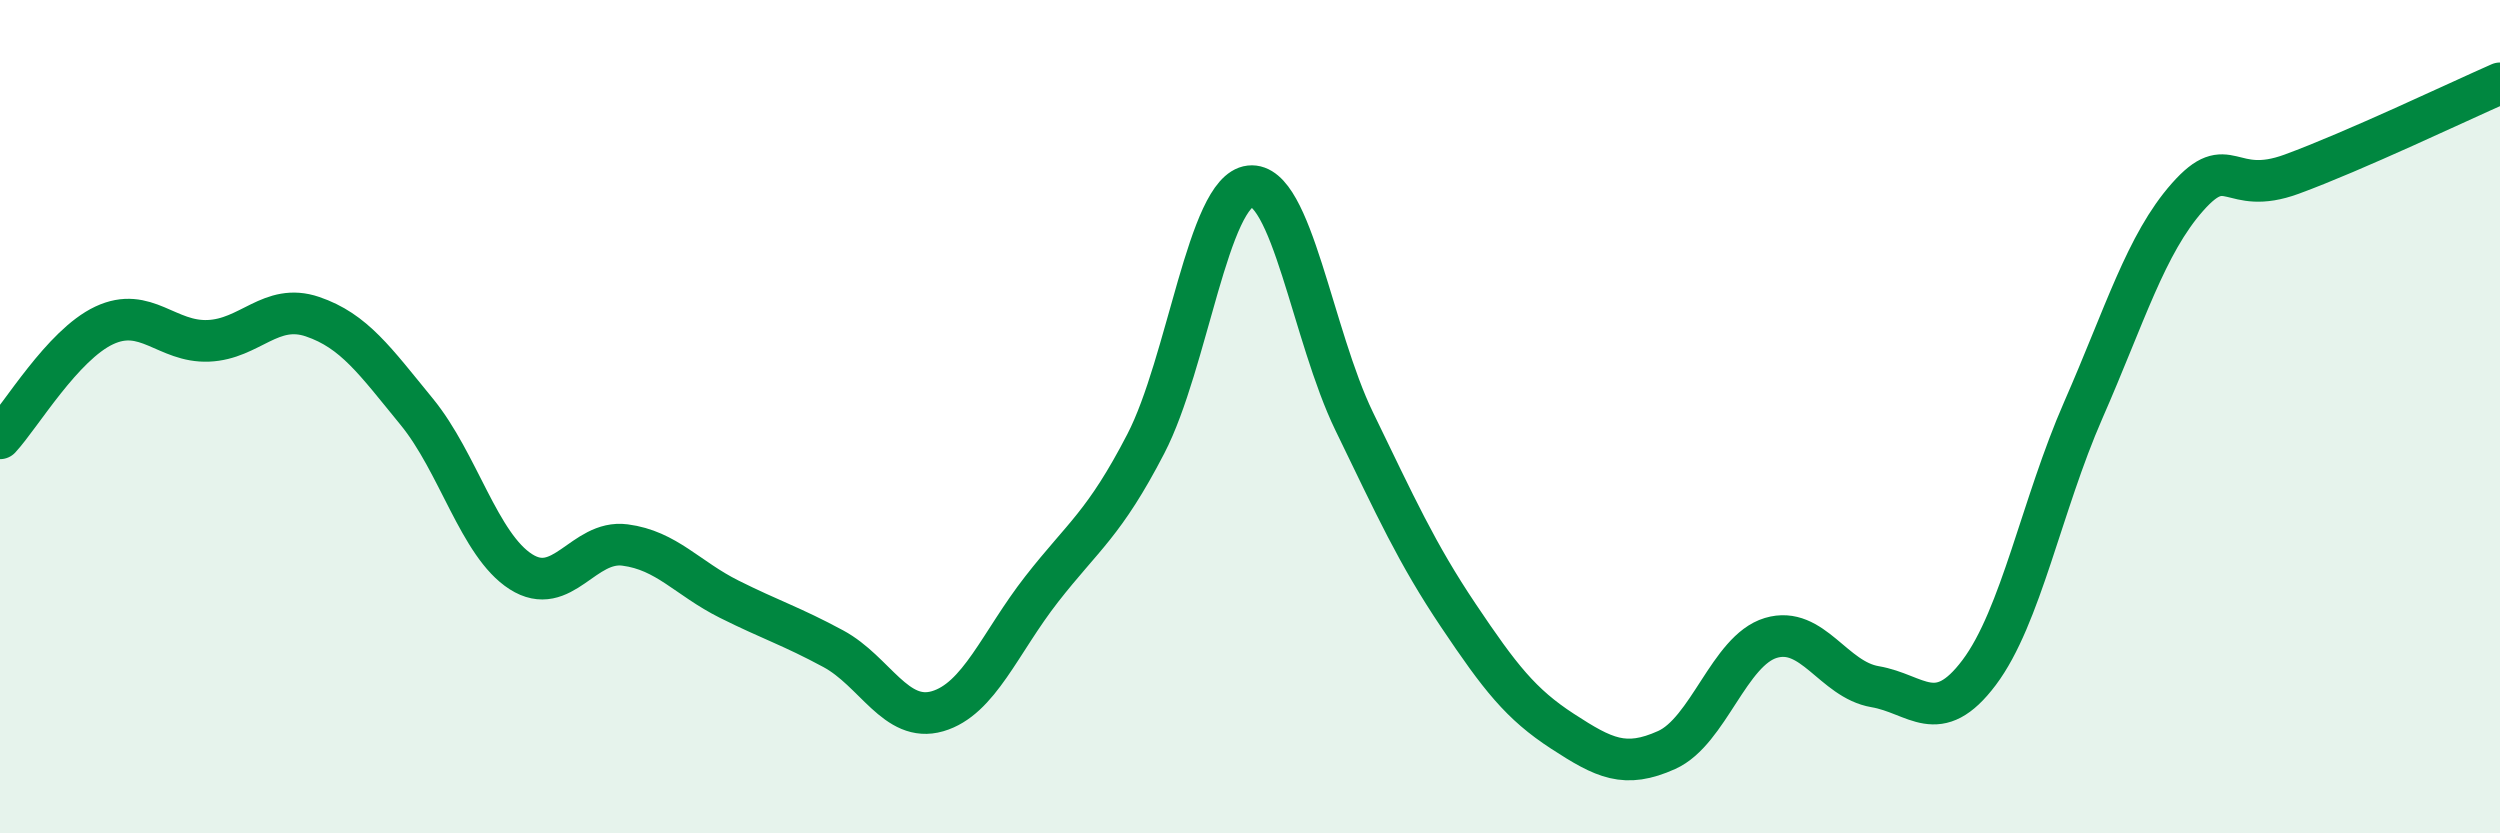 
    <svg width="60" height="20" viewBox="0 0 60 20" xmlns="http://www.w3.org/2000/svg">
      <path
        d="M 0,10.52 C 0.5,9.98 1.5,8.28 2.5,7.81 C 3.5,7.34 4,8.22 5,8.18 C 6,8.14 6.5,7.26 7.5,7.6 C 8.5,7.94 9,8.66 10,9.88 C 11,11.1 11.5,13.08 12.5,13.72 C 13.5,14.36 14,12.95 15,13.08 C 16,13.21 16.5,13.88 17.5,14.38 C 18.5,14.88 19,15.03 20,15.57 C 21,16.11 21.5,17.36 22.5,17.07 C 23.5,16.78 24,15.42 25,14.14 C 26,12.86 26.5,12.58 27.5,10.65 C 28.5,8.72 29,4.58 30,4.47 C 31,4.36 31.5,8.05 32.5,10.11 C 33.5,12.17 34,13.28 35,14.77 C 36,16.26 36.5,16.9 37.5,17.55 C 38.5,18.2 39,18.45 40,18 C 41,17.55 41.5,15.61 42.5,15.31 C 43.5,15.01 44,16.31 45,16.48 C 46,16.65 46.5,17.47 47.5,16.14 C 48.5,14.81 49,12.12 50,9.84 C 51,7.56 51.5,5.86 52.5,4.73 C 53.5,3.6 53.5,4.73 55,4.18 C 56.5,3.63 59,2.44 60,2L60 20L0 20Z"
        fill="#008740"
        opacity="0.1"
        stroke-linecap="round"
        stroke-linejoin="round"
      />
      <path
        d="M 0,10.52 C 0.5,9.98 1.5,8.28 2.5,7.81 C 3.5,7.34 4,8.22 5,8.18 C 6,8.14 6.5,7.26 7.5,7.6 C 8.5,7.94 9,8.66 10,9.88 C 11,11.1 11.5,13.08 12.5,13.72 C 13.5,14.36 14,12.95 15,13.08 C 16,13.21 16.5,13.88 17.5,14.38 C 18.5,14.88 19,15.03 20,15.57 C 21,16.11 21.5,17.36 22.5,17.07 C 23.5,16.78 24,15.42 25,14.14 C 26,12.86 26.5,12.58 27.5,10.65 C 28.5,8.72 29,4.58 30,4.47 C 31,4.36 31.5,8.05 32.5,10.11 C 33.5,12.17 34,13.28 35,14.77 C 36,16.26 36.5,16.9 37.5,17.55 C 38.5,18.2 39,18.45 40,18 C 41,17.55 41.5,15.61 42.5,15.31 C 43.5,15.01 44,16.31 45,16.48 C 46,16.65 46.5,17.47 47.5,16.14 C 48.5,14.81 49,12.12 50,9.84 C 51,7.56 51.5,5.86 52.5,4.73 C 53.5,3.6 53.5,4.73 55,4.18 C 56.5,3.63 59,2.44 60,2"
        stroke="#008740"
        stroke-width="1"
        fill="none"
        stroke-linecap="round"
        stroke-linejoin="round"
      />
    </svg>
  